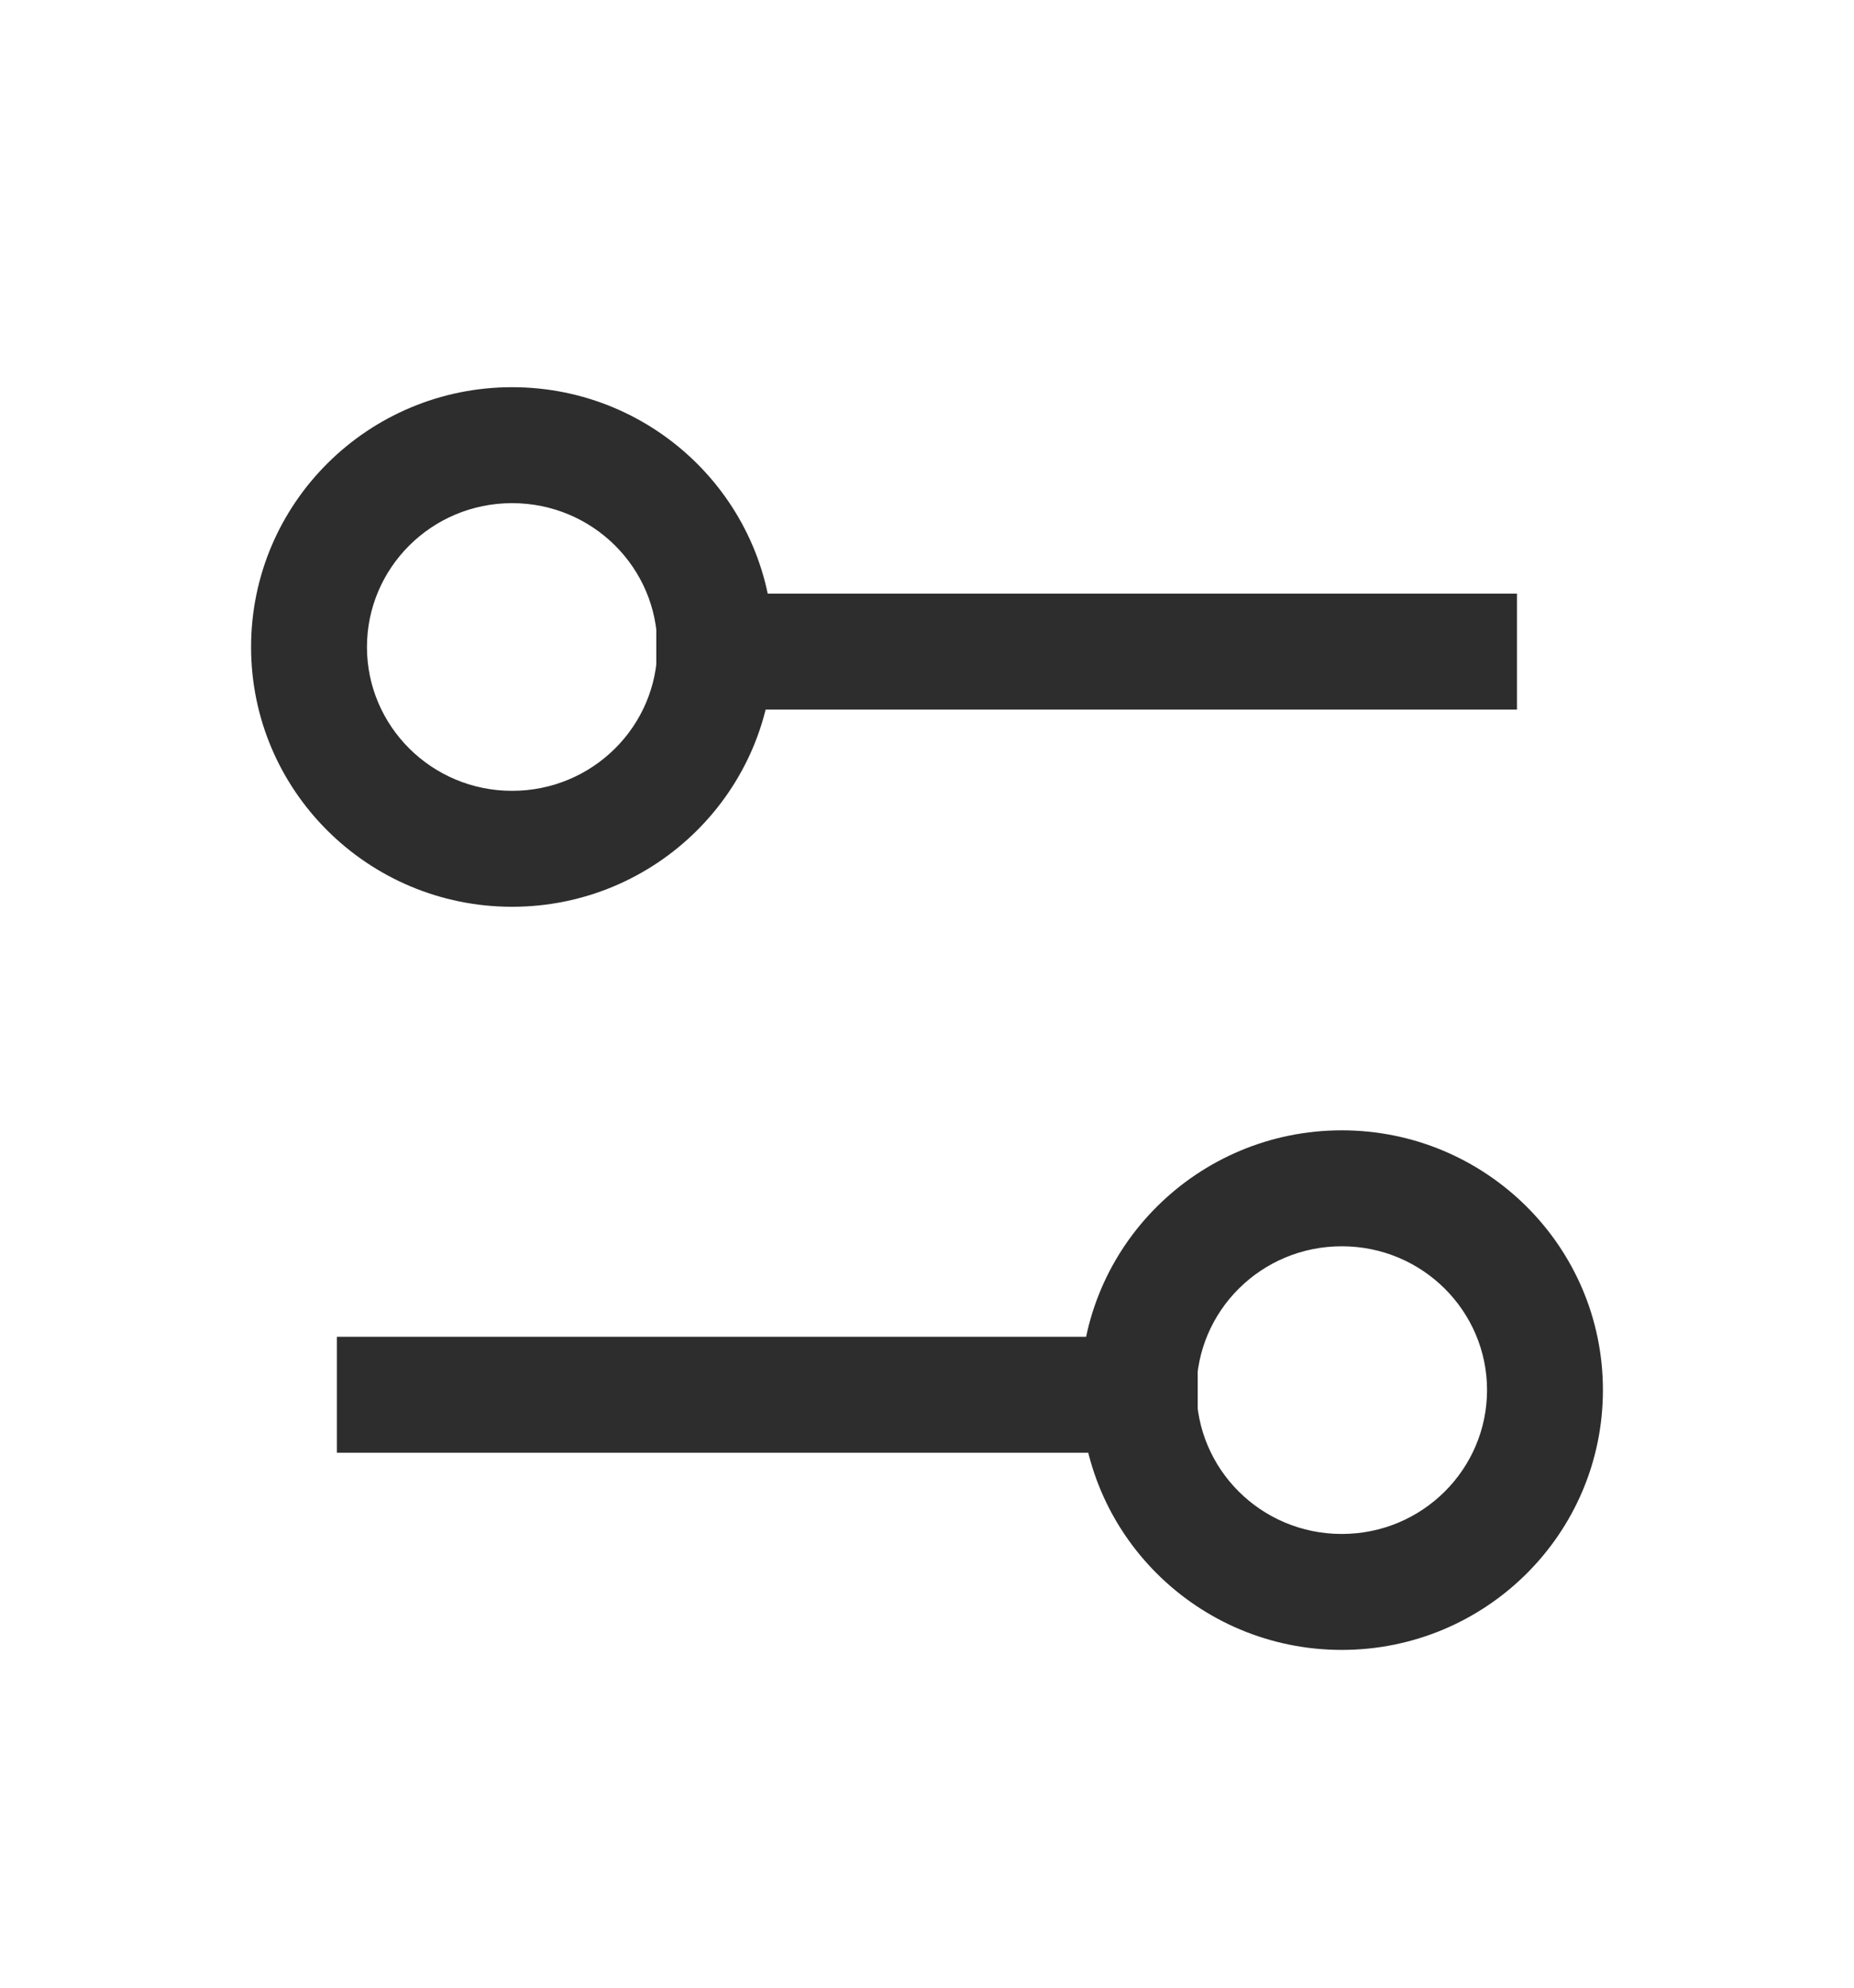 <svg width="14" height="15" viewBox="0 0 14 15" fill="none" xmlns="http://www.w3.org/2000/svg">
<path fill-rule="evenodd" clip-rule="evenodd" d="M4.956 4.48H11.455V5.355H4.956V4.48Z" fill="#2D2D2D"/>
<path fill-rule="evenodd" clip-rule="evenodd" d="M1.896 4.883C1.896 3.797 2.781 2.922 3.867 2.922C4.953 2.922 5.839 3.797 5.839 4.883C5.839 5.968 4.953 6.843 3.867 6.843C2.781 6.843 1.896 5.968 1.896 4.883ZM3.867 3.797C3.259 3.797 2.771 4.286 2.771 4.883C2.771 5.479 3.259 5.968 3.867 5.968C4.476 5.968 4.964 5.479 4.964 4.883C4.964 4.286 4.476 3.797 3.867 3.797Z" fill="#2D2D2D"/>
<path fill-rule="evenodd" clip-rule="evenodd" d="M9.044 10.088H2.544V10.963H9.044V10.088Z" fill="#2D2D2D"/>
<path fill-rule="evenodd" clip-rule="evenodd" d="M12.104 10.49C12.104 9.405 11.218 8.53 10.132 8.53C9.046 8.53 8.16 9.405 8.16 10.49C8.16 11.576 9.046 12.451 10.132 12.451C11.218 12.451 12.104 11.576 12.104 10.49ZM10.132 9.405C10.741 9.405 11.229 9.894 11.229 10.49C11.229 11.087 10.741 11.576 10.132 11.576C9.523 11.576 9.035 11.087 9.035 10.49C9.035 9.894 9.523 9.405 10.132 9.405Z" fill="#2D2D2D"/>
</svg>

